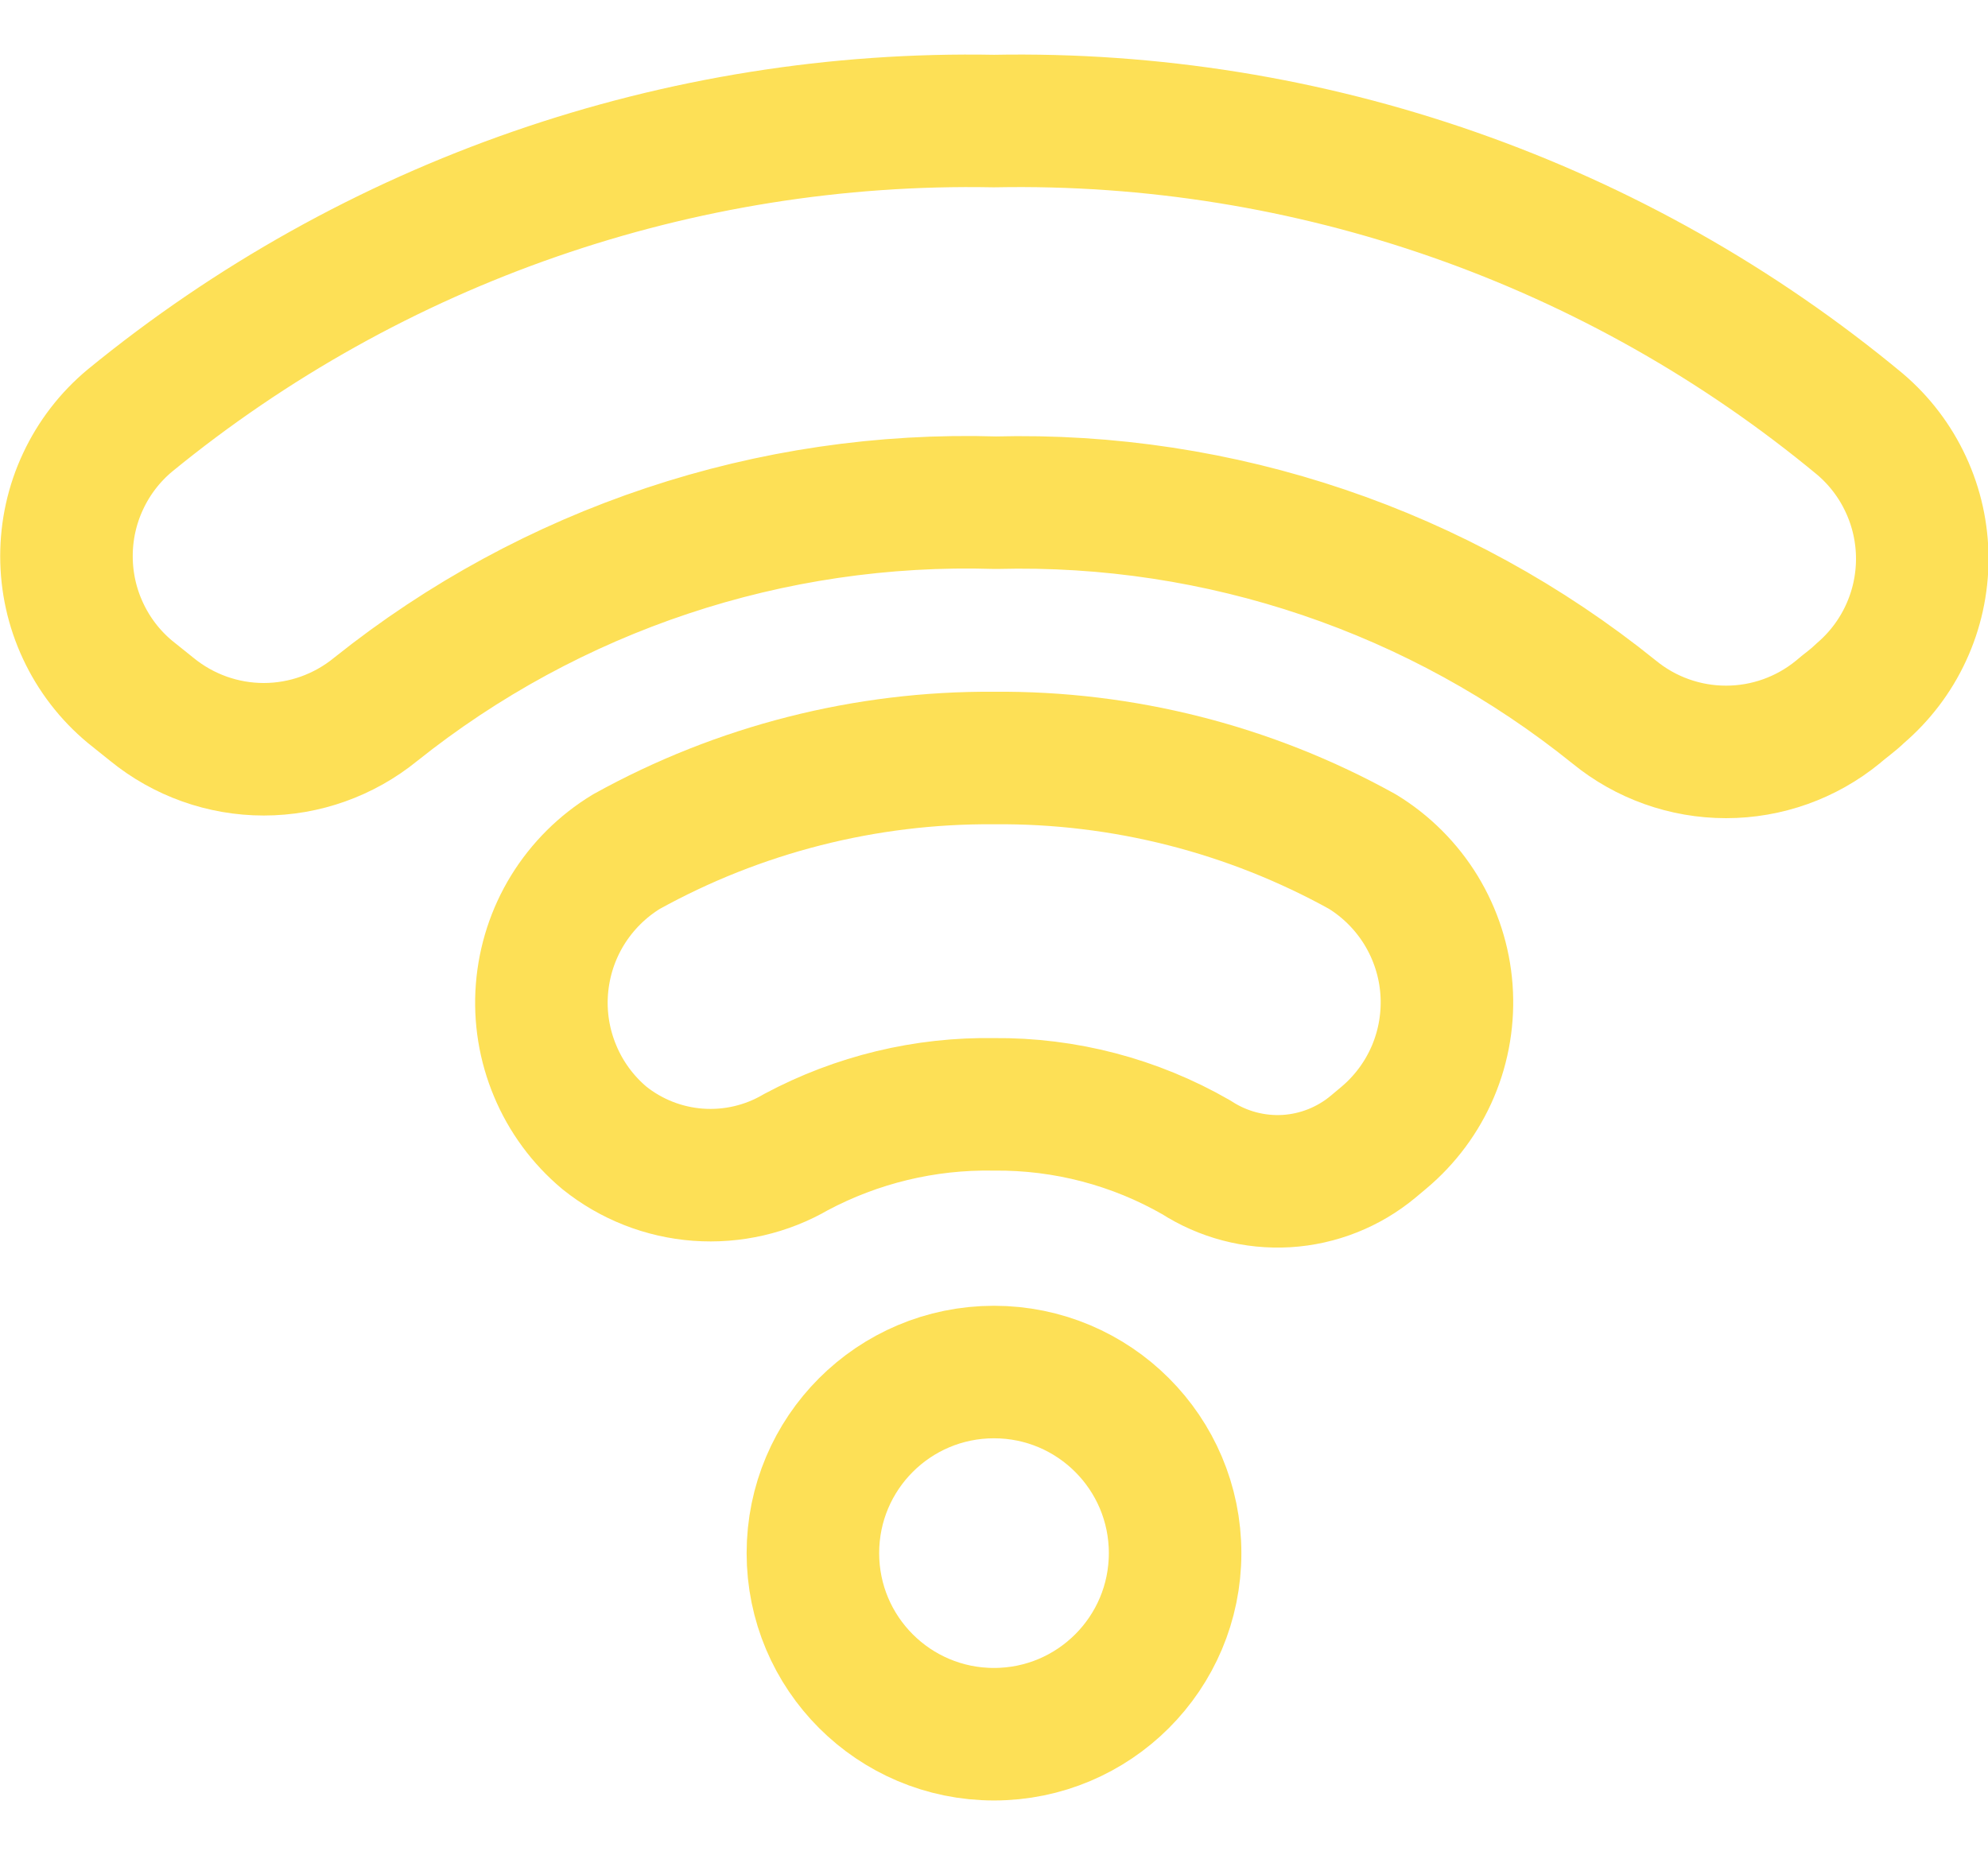 <svg width="30" height="28" viewBox="0 0 30 28" fill="none" xmlns="http://www.w3.org/2000/svg">
<g id="Layer72">
<path id="Vector" d="M5.667 10.707C5.19 11.095 4.595 11.308 3.98 11.308C3.365 11.308 2.769 11.095 2.293 10.707L1.96 10.44C1.66 10.19 1.419 9.877 1.254 9.523C1.088 9.169 1.003 8.784 1.003 8.393C1.003 8.003 1.088 7.617 1.254 7.264C1.419 6.91 1.66 6.597 1.96 6.347C5.633 3.341 10.255 1.738 15 1.827C19.763 1.736 24.4 3.359 28.067 6.4C28.362 6.65 28.599 6.962 28.761 7.313C28.924 7.664 29.008 8.046 29.008 8.433C29.008 8.82 28.924 9.203 28.761 9.554C28.599 9.905 28.362 10.216 28.067 10.467C27.96 10.573 27.84 10.653 27.733 10.747C27.257 11.136 26.661 11.348 26.047 11.348C25.432 11.348 24.836 11.136 24.36 10.747C21.722 8.619 18.414 7.499 15.027 7.587C11.635 7.482 8.317 8.588 5.667 10.707Z" stroke="#FDE056" stroke-width="2" stroke-linecap="round" stroke-linejoin="round"/>
<path id="Vector_2" d="M12.013 17.387C11.566 17.648 11.05 17.767 10.533 17.729C10.017 17.691 9.524 17.497 9.12 17.173C8.796 16.901 8.541 16.555 8.378 16.164C8.214 15.774 8.145 15.35 8.178 14.928C8.211 14.506 8.343 14.097 8.565 13.736C8.787 13.376 9.091 13.073 9.453 12.853C11.15 11.913 13.06 11.426 15 11.44C16.944 11.423 18.86 11.91 20.56 12.853C20.921 13.074 21.224 13.378 21.445 13.739C21.665 14.101 21.797 14.509 21.828 14.931C21.859 15.353 21.79 15.777 21.625 16.167C21.46 16.557 21.204 16.902 20.88 17.173L20.72 17.307C20.351 17.614 19.893 17.796 19.413 17.825C18.933 17.853 18.457 17.728 18.053 17.467C17.125 16.933 16.071 16.657 15 16.667C13.959 16.649 12.932 16.897 12.013 17.387Z" stroke="#FDE056" stroke-width="2" stroke-linecap="round" stroke-linejoin="round"/>
<path id="Vector_3" d="M15 26.173C16.509 26.173 17.733 24.95 17.733 23.44C17.733 21.93 16.509 20.707 15 20.707C13.49 20.707 12.267 21.93 12.267 23.44C12.267 24.95 13.49 26.173 15 26.173Z" stroke="#FDE056" stroke-width="2" stroke-linecap="round" stroke-linejoin="round"/>
</g>
</svg>
